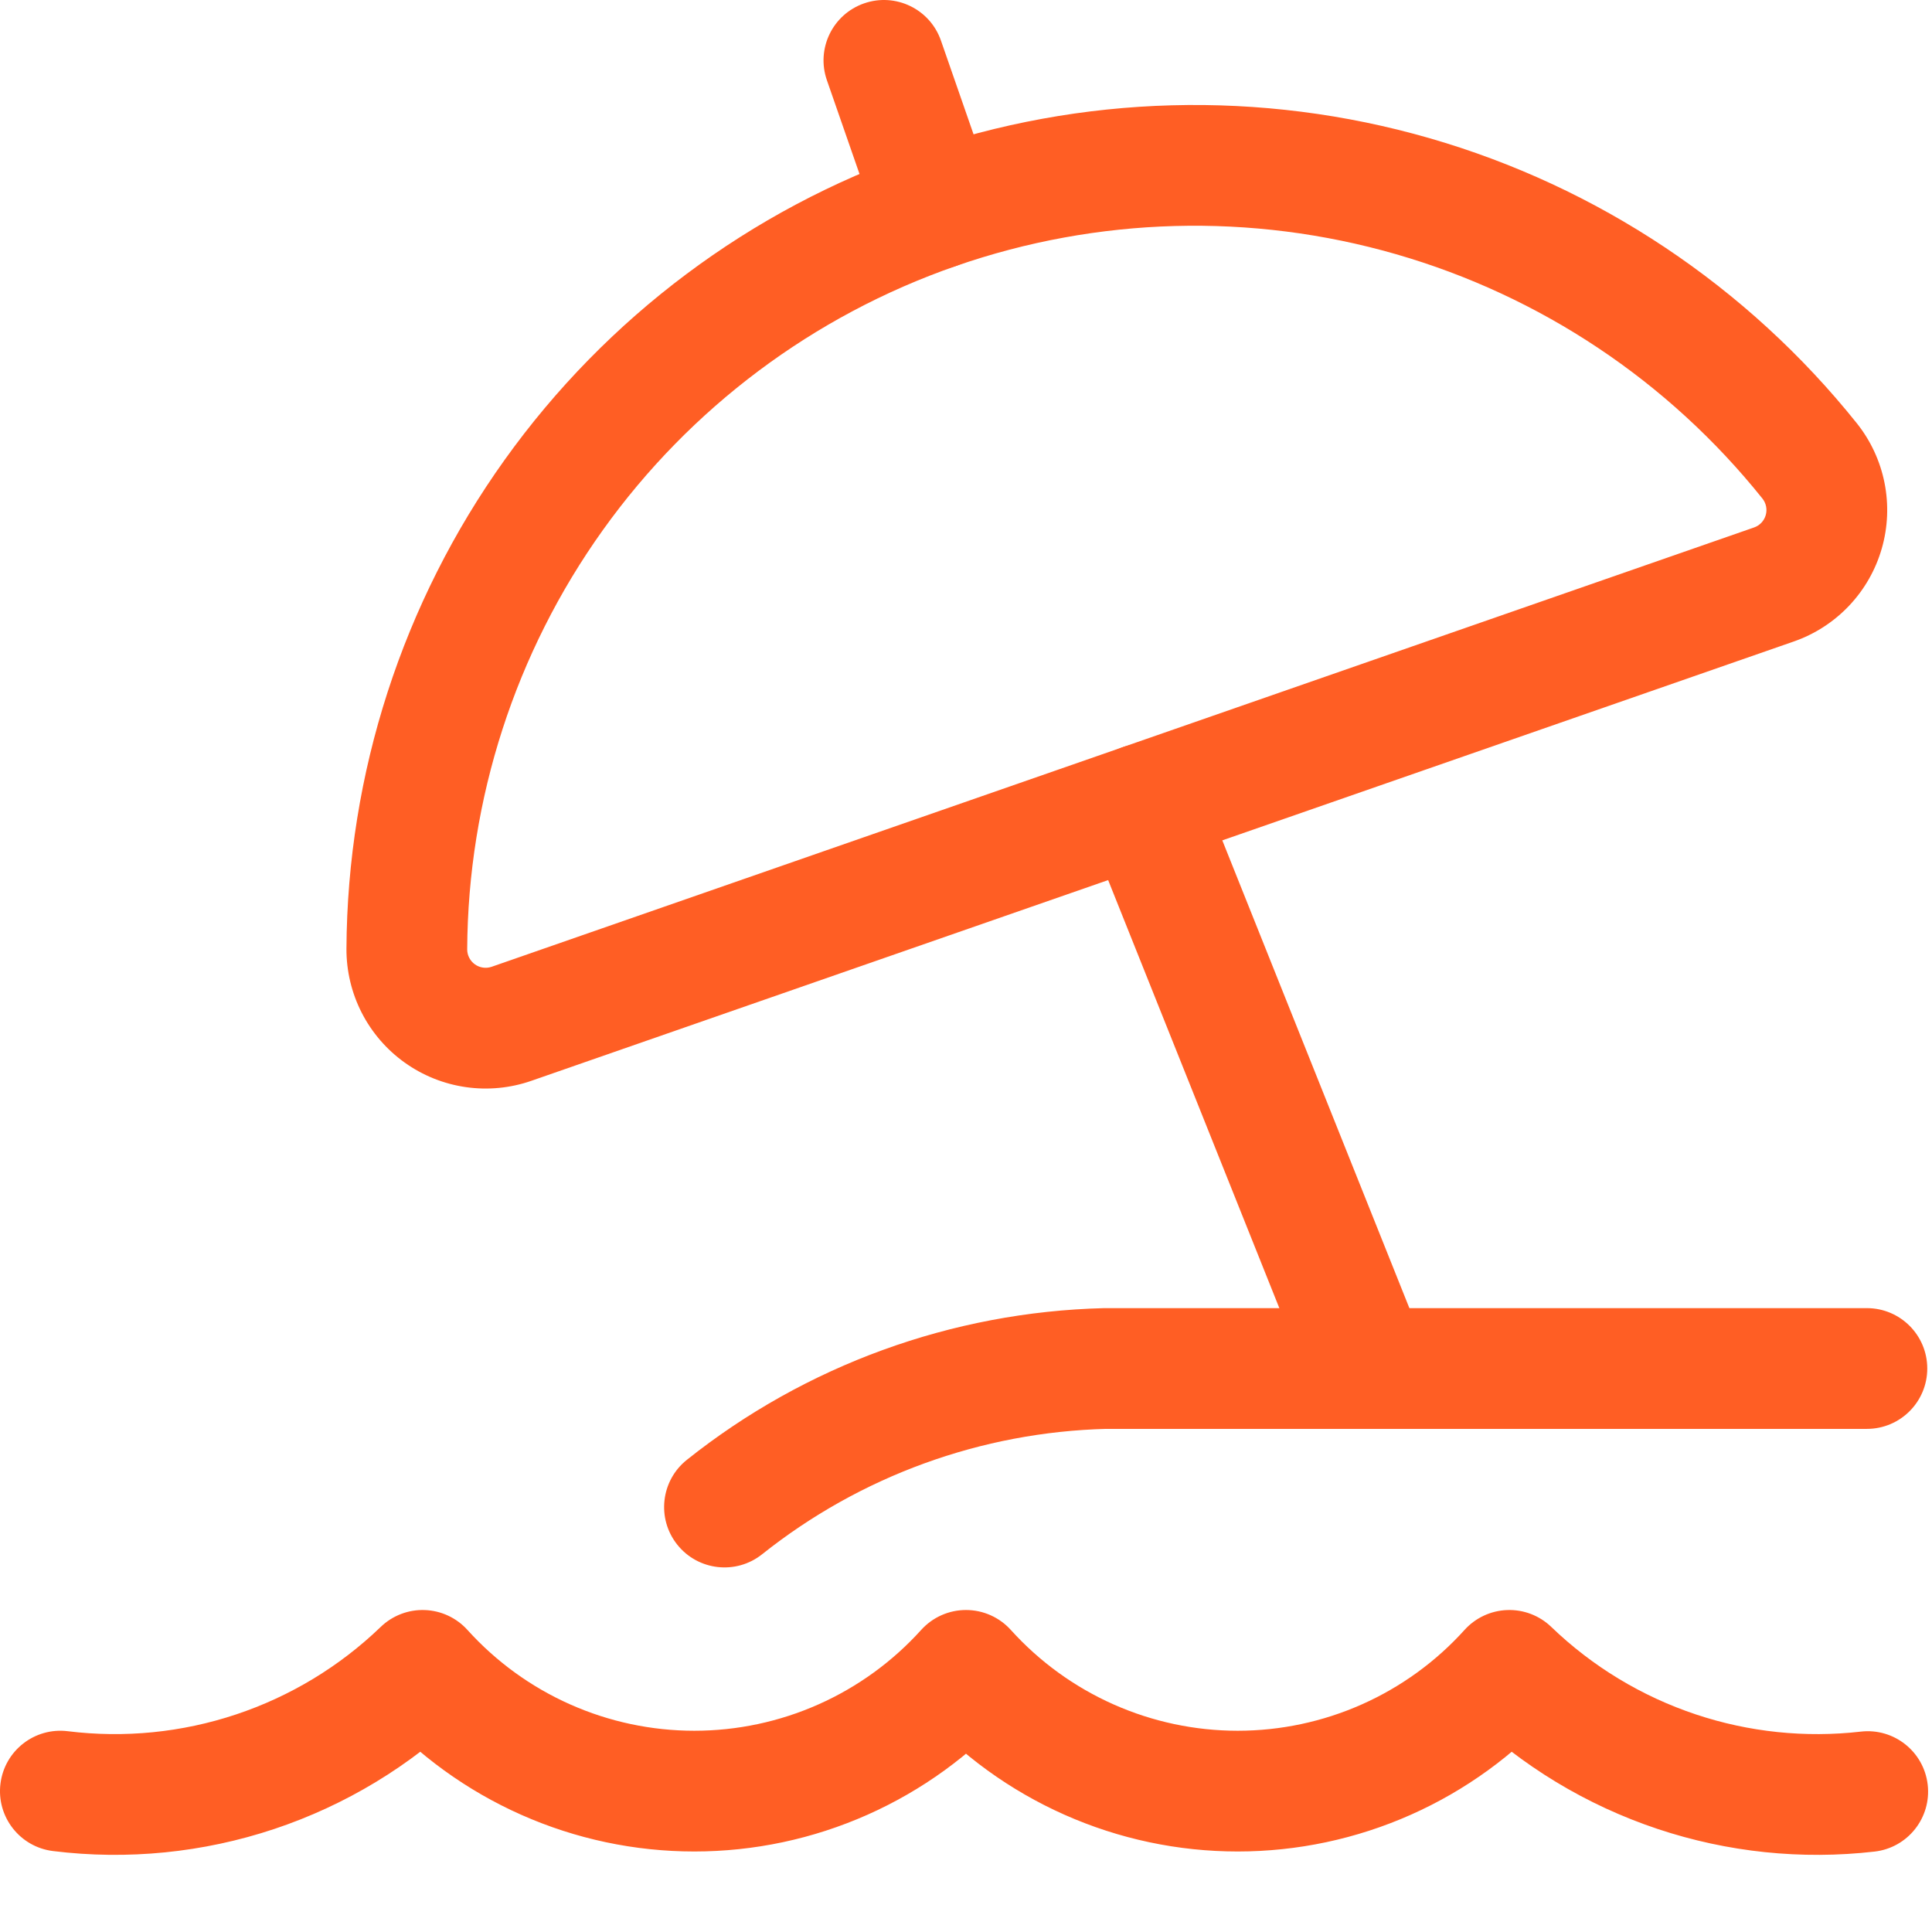 <?xml version="1.0" encoding="UTF-8"?> <svg xmlns="http://www.w3.org/2000/svg" width="800" height="800" viewBox="0 0 800 800" fill="none"><g clip-path="url(#clip0_261_11)"><path d="M284.42 604.483C273.621 613.087 271.841 628.813 280.444 639.613C289.047 650.41 304.776 652.19 315.575 643.587L284.42 604.483ZM457.63 566.67V541.67C457.417 541.67 457.207 541.67 456.997 541.677L457.63 566.67ZM773.04 591.67C786.847 591.67 798.04 580.477 798.04 566.67C798.04 552.863 786.847 541.67 773.04 541.67V591.67ZM315.575 643.587C356.217 611.21 406.317 592.977 458.263 591.66L456.997 541.677C394.167 543.27 333.577 565.32 284.42 604.483L315.575 643.587ZM457.63 591.67H773.04V541.67H457.63V591.67Z" fill="#FF5E24"></path><path d="M734.583 242.005L742.8 265.616L742.833 265.604L734.583 242.005ZM742.833 265.604C751.527 262.566 759.363 257.488 765.69 250.797L729.363 216.444C728.523 217.331 727.487 218.003 726.333 218.406L742.833 265.604ZM765.69 250.797C772.02 244.106 776.65 235.996 779.197 227.147L731.15 213.312C730.813 214.484 730.2 215.558 729.363 216.444L765.69 250.797ZM779.197 227.147C781.747 218.298 782.137 208.967 780.337 199.936L731.3 209.708C731.54 210.904 731.487 212.14 731.15 213.312L779.197 227.147ZM780.337 199.936C778.537 190.905 774.6 182.437 768.853 175.24L729.78 206.437C730.543 207.39 731.063 208.512 731.3 209.708L780.337 199.936ZM768.853 175.24C723.48 118.552 661.633 77.298 591.863 57.199L578.023 105.245C637.86 122.482 690.867 157.82 729.78 206.437L768.853 175.24ZM591.863 57.199C522.09 37.1 447.803 39.121 379.227 62.985L395.66 110.207C454.473 89.741 518.183 88.007 578.023 105.245L591.863 57.199ZM379.227 62.985C310.649 86.849 251.155 131.381 208.933 190.453L249.61 219.527C285.821 168.866 336.847 130.673 395.66 110.207L379.227 62.985ZM208.933 190.453C166.71 249.524 143.835 320.231 143.456 392.84L193.455 393.1C193.78 330.829 213.399 270.189 249.61 219.527L208.933 190.453ZM143.456 392.84C143.417 402.053 145.588 411.167 149.785 419.367L194.294 396.587C193.738 395.5 193.45 394.32 193.455 393.1L143.456 392.84ZM149.785 419.367C153.982 427.567 160.085 434.643 167.58 439.997L196.65 399.317C195.658 398.61 194.85 397.673 194.294 396.587L149.785 419.367ZM167.58 439.997C175.075 445.353 183.746 448.837 192.864 450.15L199.999 400.663C198.792 400.49 197.643 400.027 196.65 399.317L167.58 439.997ZM192.864 450.15C201.982 451.467 211.283 450.577 219.986 447.553L203.591 400.32C202.439 400.72 201.207 400.837 199.999 400.663L192.864 450.15ZM219.986 447.553L742.8 265.616L726.367 218.394L203.591 400.32L219.986 447.553Z" fill="#FF5E24"></path><path d="M496.417 323.688C491.29 310.868 476.74 304.632 463.923 309.759C451.103 314.886 444.867 329.435 449.993 342.253L496.417 323.688ZM543.46 575.953C548.587 588.773 563.133 595.007 575.953 589.88C588.773 584.753 595.01 570.203 589.883 557.387L543.46 575.953ZM449.993 342.253L543.46 575.953L589.883 557.387L496.417 323.688L449.993 342.253Z" fill="#FF5E24"></path><path d="M28.07 716.856C14.368 715.16 1.885 724.893 0.189 738.596C-1.507 752.3 8.227 764.783 21.929 766.477L28.07 716.856ZM174.998 691.667L193.554 674.913C189.018 669.89 182.637 666.92 175.87 666.683C169.104 666.446 162.532 668.967 157.656 673.663L174.998 691.667ZM399.997 691.667L418.553 674.913C413.813 669.663 407.07 666.667 399.997 666.667C392.923 666.667 386.18 669.663 381.44 674.913L399.997 691.667ZM624.993 691.667L642.337 673.663C637.46 668.967 630.89 666.446 624.123 666.683C617.357 666.92 610.977 669.89 606.44 674.913L624.993 691.667ZM776.233 766.697C789.95 765.12 799.793 752.727 798.217 739.007C796.643 725.29 784.247 715.447 770.53 717.023L776.233 766.697ZM21.929 766.477C52.771 770.293 84.077 767.176 113.559 757.346L97.748 709.913C75.329 717.386 51.524 719.76 28.07 716.856L21.929 766.477ZM113.559 757.346C143.042 747.52 169.958 731.233 192.341 709.673L157.656 673.663C140.635 690.057 120.167 702.44 97.748 709.913L113.559 757.346ZM156.442 708.42C172.997 726.756 193.215 741.416 215.79 751.446L236.096 705.757C219.914 698.567 205.421 688.06 193.554 674.913L156.442 708.42ZM215.79 751.446C238.365 761.48 262.794 766.663 287.497 766.663V716.667C269.789 716.667 252.278 712.95 236.096 705.757L215.79 751.446ZM287.497 766.663C312.201 766.663 336.63 761.48 359.203 751.446L338.9 705.757C322.717 712.95 305.206 716.667 287.497 716.667V766.663ZM359.203 751.446C381.78 741.416 401.997 726.756 418.553 708.42L381.44 674.913C369.573 688.06 355.08 698.567 338.9 705.757L359.203 751.446ZM381.44 708.42C397.997 726.756 418.213 741.416 440.787 751.446L461.093 705.757C444.913 698.567 430.42 688.06 418.553 674.913L381.44 708.42ZM440.787 751.446C463.363 761.48 487.79 766.663 512.497 766.663V716.667C494.787 716.667 477.277 712.95 461.093 705.757L440.787 751.446ZM512.497 766.663C537.2 766.663 561.627 761.48 584.203 751.446L563.897 705.757C547.713 712.95 530.203 716.667 512.497 716.667V766.663ZM584.203 751.446C606.777 741.416 626.997 726.756 643.55 708.42L606.44 674.913C594.573 688.06 580.08 698.567 563.897 705.757L584.203 751.446ZM607.65 709.673C630.037 731.233 656.95 747.52 686.433 757.346L702.243 709.913C679.827 702.44 659.357 690.057 642.337 673.663L607.65 709.673ZM686.433 757.346C715.333 766.98 745.983 770.17 776.233 766.697L770.53 717.023C747.527 719.663 724.22 717.24 702.243 709.913L686.433 757.346Z" fill="#FF5E24"></path><path d="M363.82 94.809C368.357 107.849 382.607 114.744 395.647 110.208C408.687 105.673 415.583 91.424 411.047 78.383L363.82 94.809ZM389.623 16.794C385.09 3.753 370.84 -3.141 357.8 1.395C344.76 5.93 337.863 20.179 342.4 33.219L389.623 16.794ZM411.047 78.383L389.623 16.794L342.4 33.219L363.82 94.809L411.047 78.383Z" fill="#FF5E24"></path></g><defs><clipPath id="clip0_261_11"><rect width="800" height="800" fill="white"></rect></clipPath></defs></svg> 